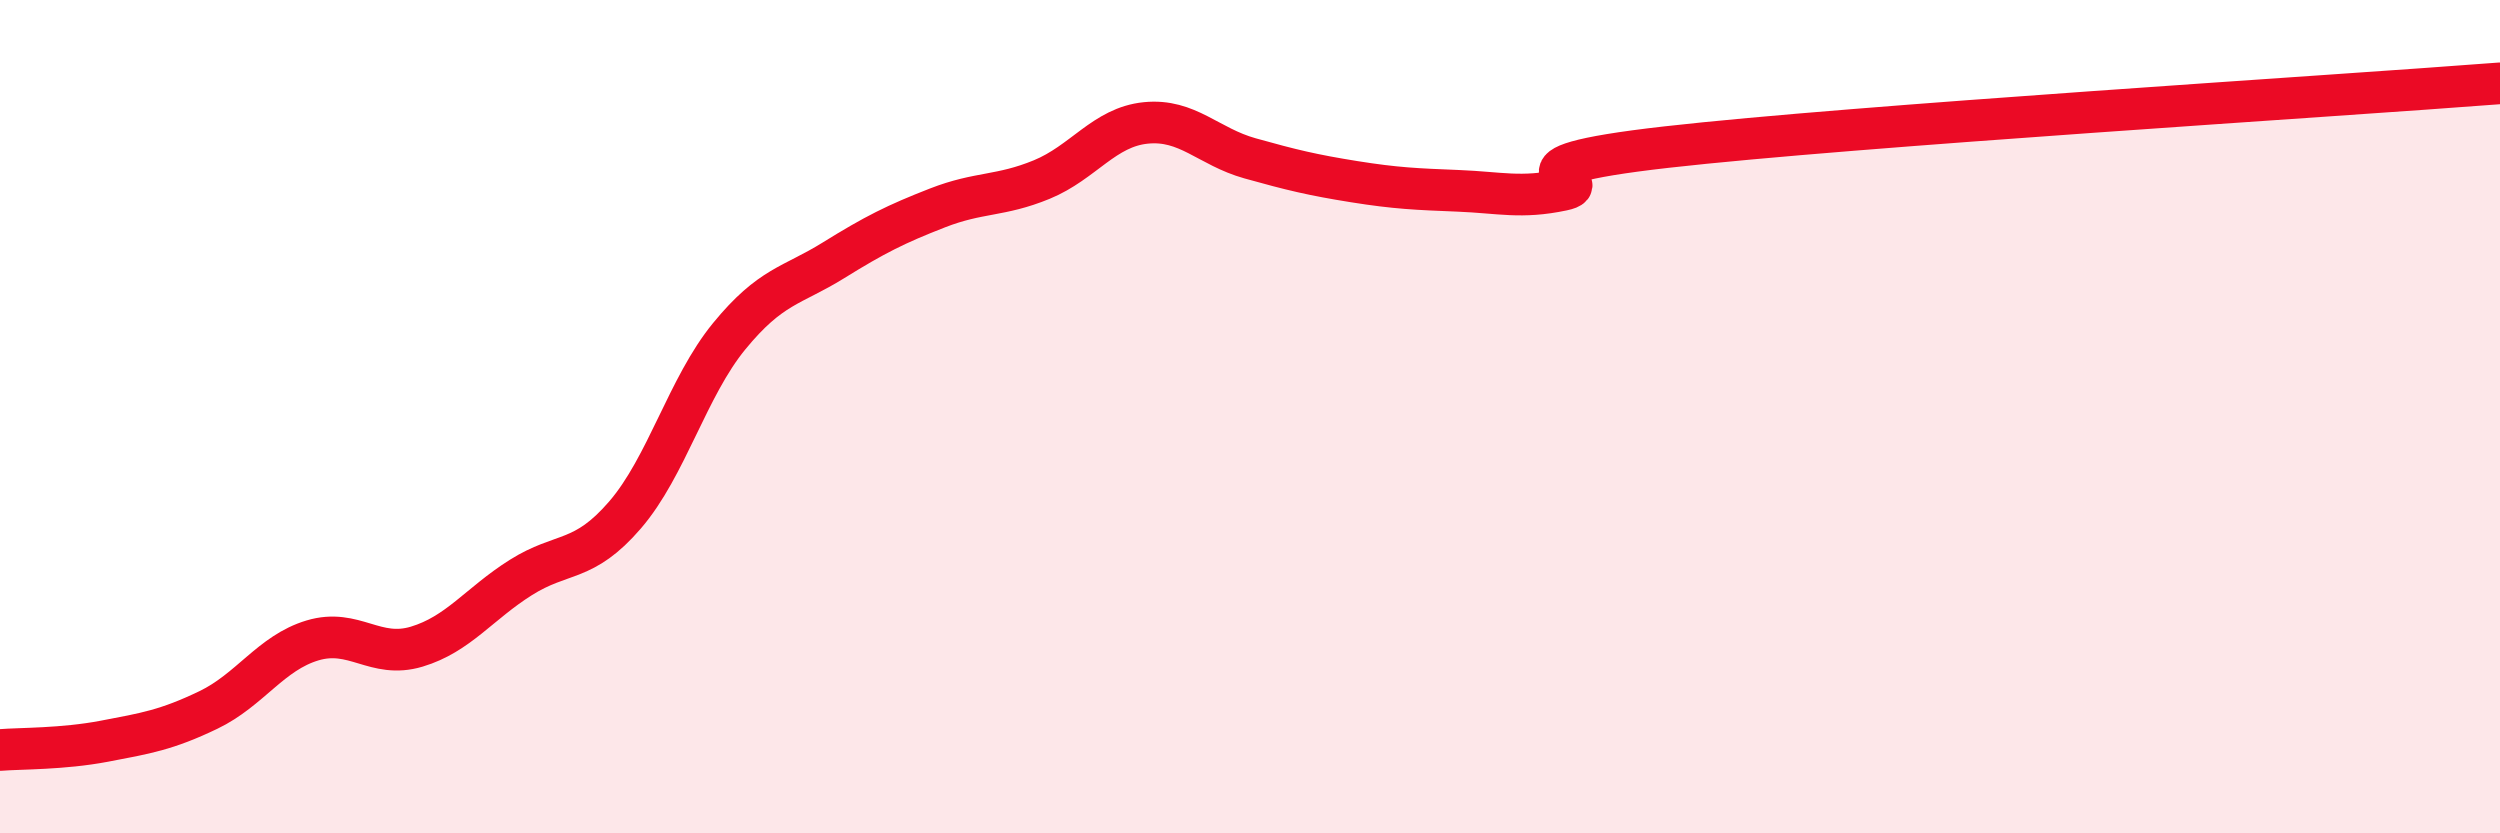 
    <svg width="60" height="20" viewBox="0 0 60 20" xmlns="http://www.w3.org/2000/svg">
      <path
        d="M 0,18 C 0.5,17.96 1.5,17.98 2.5,17.79 C 3.5,17.6 4,17.52 5,17.04 C 6,16.56 6.5,15.67 7.5,15.37 C 8.5,15.07 9,15.82 10,15.52 C 11,15.22 11.5,14.49 12.5,13.86 C 13.5,13.23 14,13.52 15,12.36 C 16,11.2 16.5,9.29 17.5,8.07 C 18.5,6.85 19,6.87 20,6.25 C 21,5.63 21.5,5.38 22.5,4.99 C 23.5,4.6 24,4.72 25,4.31 C 26,3.9 26.5,3.05 27.5,2.95 C 28.5,2.85 29,3.52 30,3.8 C 31,4.08 31.5,4.2 32.5,4.36 C 33.5,4.52 34,4.54 35,4.58 C 36,4.62 36.5,4.77 37.5,4.56 C 38.5,4.35 35.5,4.04 40,3.53 C 44.5,3.02 56,2.31 60,2L60 20L0 20Z"
        fill="#EB0A25"
        opacity="0.1"
        stroke-linecap="round"
        stroke-linejoin="round"
      />
      <path
        d="M 0,18 C 0.5,17.96 1.5,17.98 2.5,17.79 C 3.5,17.6 4,17.52 5,17.04 C 6,16.56 6.5,15.67 7.5,15.37 C 8.5,15.07 9,15.82 10,15.52 C 11,15.22 11.5,14.49 12.5,13.86 C 13.5,13.23 14,13.52 15,12.36 C 16,11.2 16.5,9.29 17.5,8.07 C 18.5,6.85 19,6.87 20,6.25 C 21,5.63 21.5,5.38 22.5,4.99 C 23.5,4.6 24,4.72 25,4.31 C 26,3.9 26.5,3.05 27.5,2.95 C 28.5,2.85 29,3.52 30,3.8 C 31,4.08 31.5,4.2 32.5,4.36 C 33.5,4.52 34,4.54 35,4.58 C 36,4.62 36.5,4.77 37.5,4.56 C 38.5,4.35 35.5,4.04 40,3.53 C 44.5,3.02 56,2.31 60,2"
        stroke="#EB0A25"
        stroke-width="1"
        fill="none"
        stroke-linecap="round"
        stroke-linejoin="round"
      />
    </svg>
  
